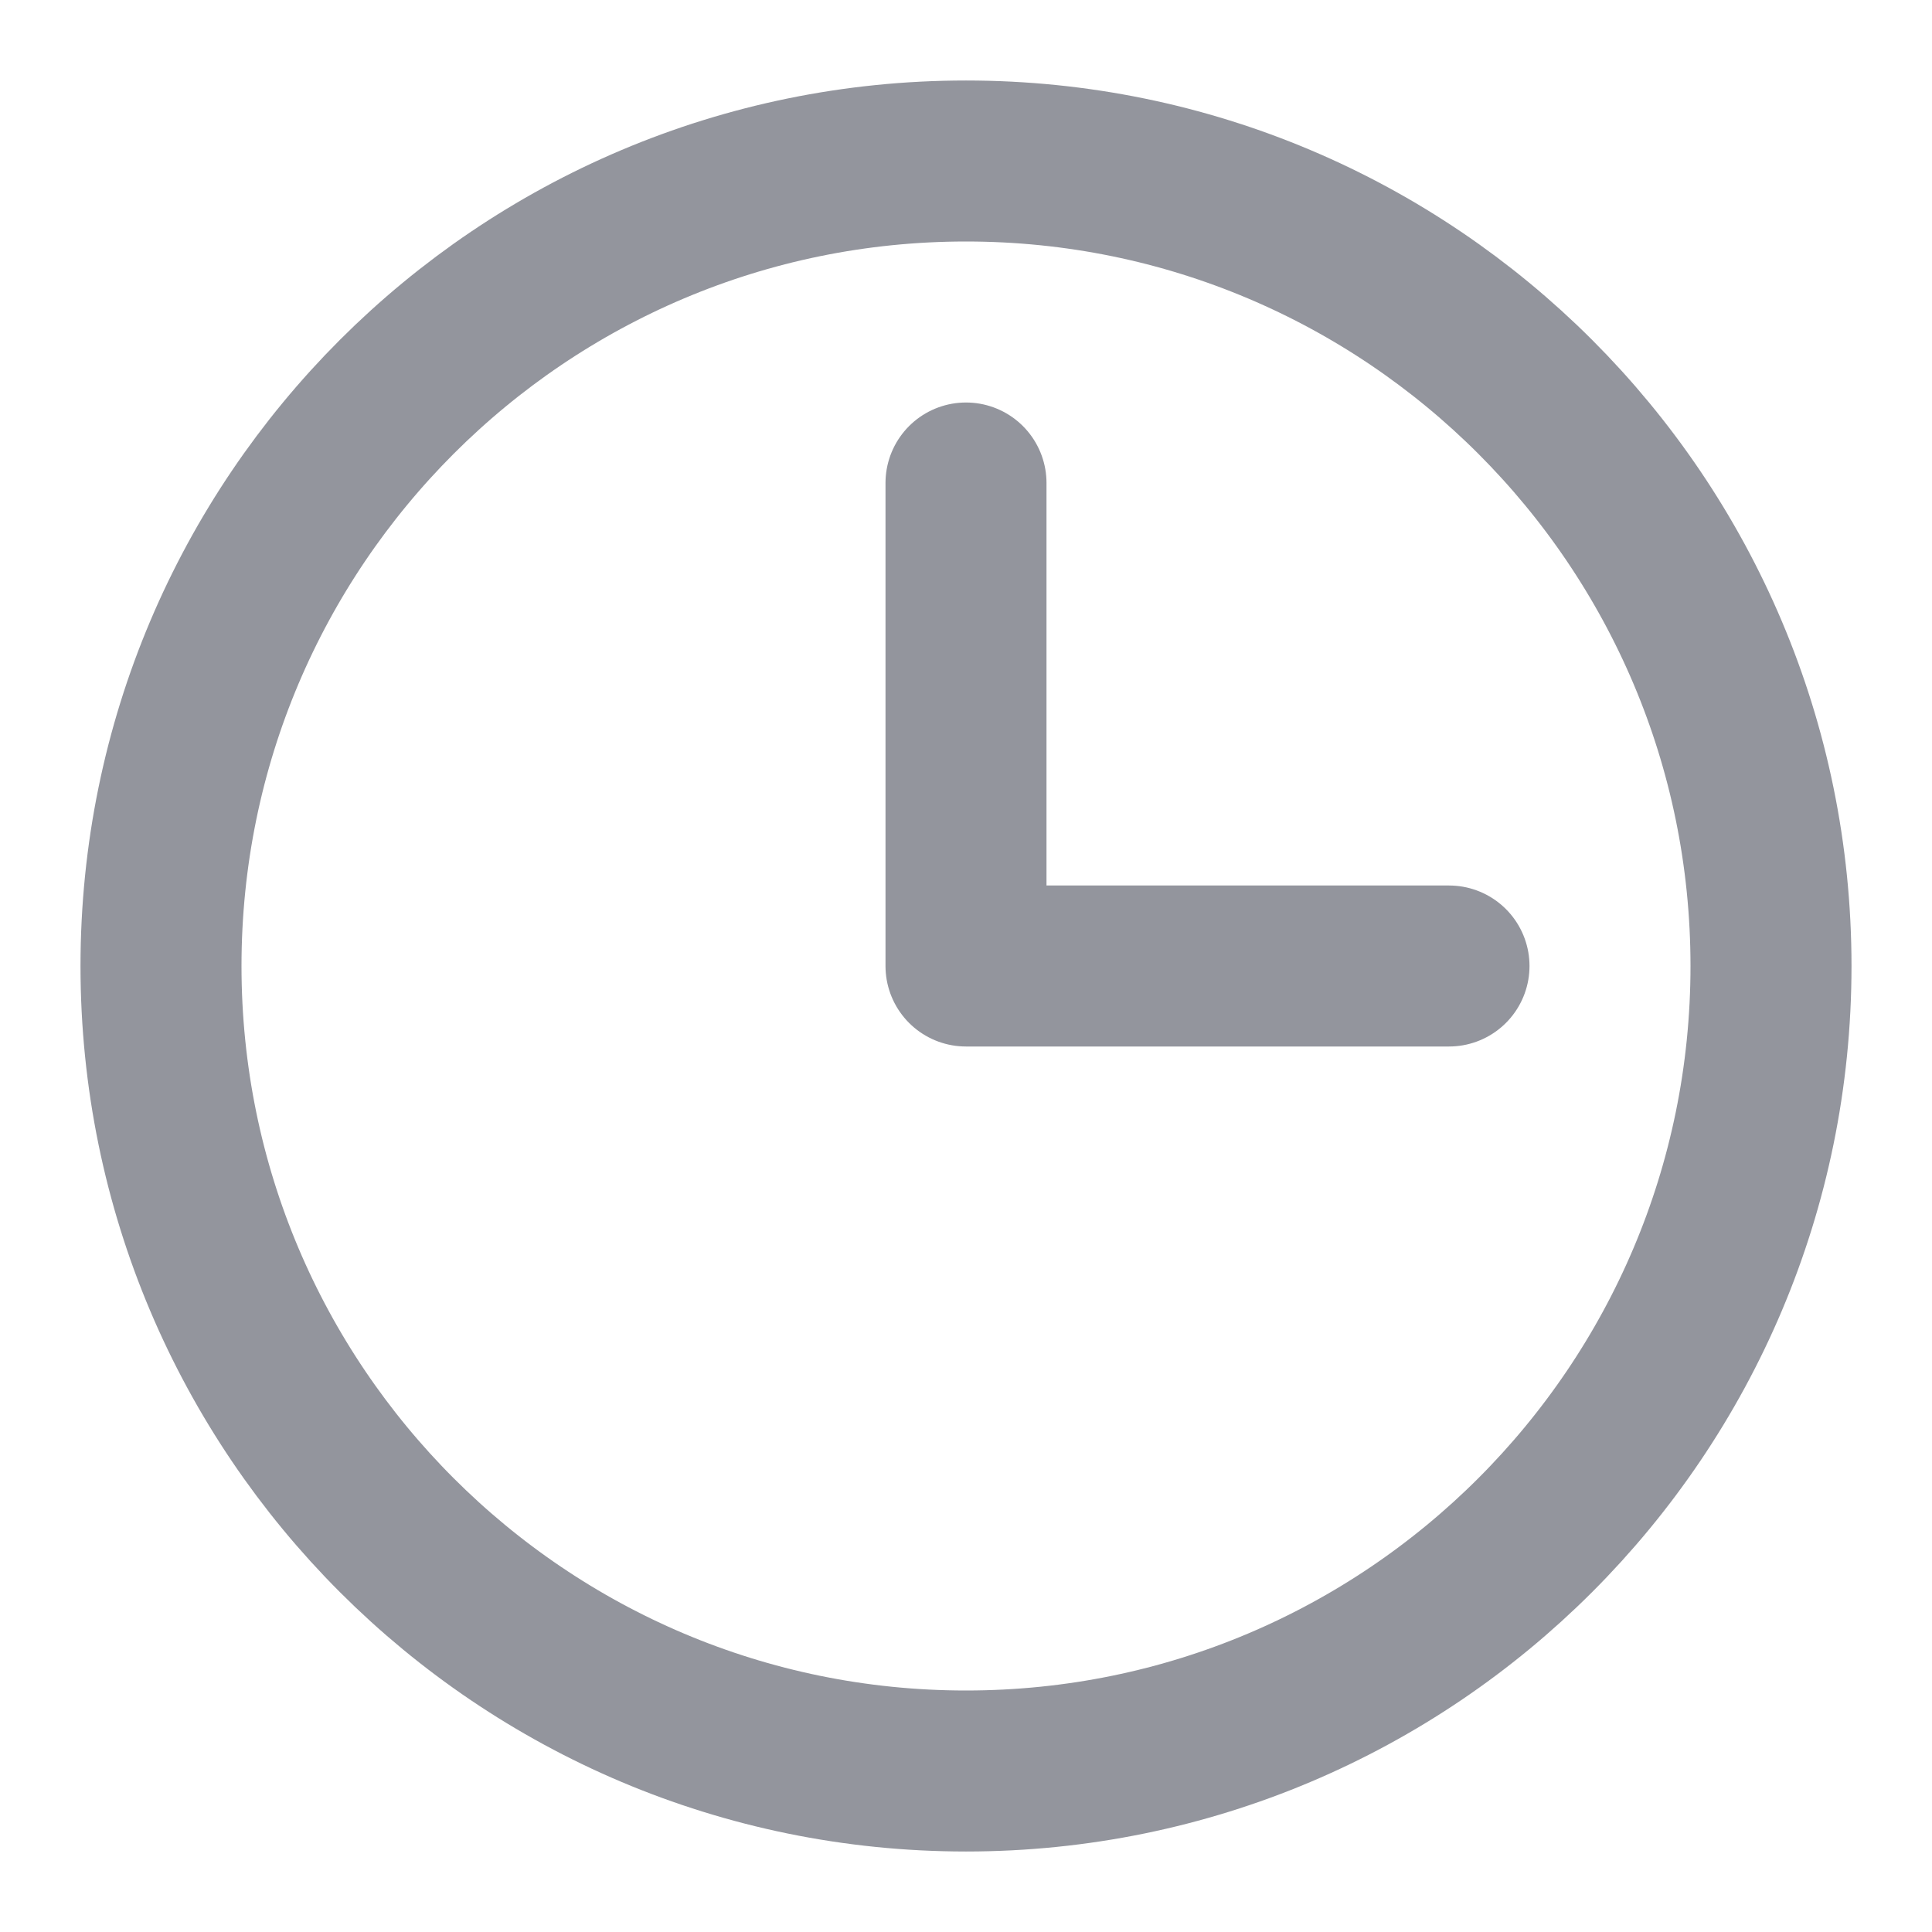 <svg width="12" height="12" viewBox="0 0 12 12" fill="none" xmlns="http://www.w3.org/2000/svg">
<g id="&#240;&#159;&#166;&#134; icon &#34;clock outline&#34;">
<path id="Vector" d="M6 3V6H9" stroke="#101426" stroke-opacity="0.45" stroke-linecap="round" stroke-linejoin="round"/>
<path id="Vector_2" d="M6 11C8.761 11 11 8.761 11 6C11 3.239 8.761 1 6 1C3.239 1 1 3.239 1 6C1 8.761 3.239 11 6 11Z" stroke="#101426" stroke-opacity="0.45" stroke-linecap="round" stroke-linejoin="round"/>
</g>
</svg>

